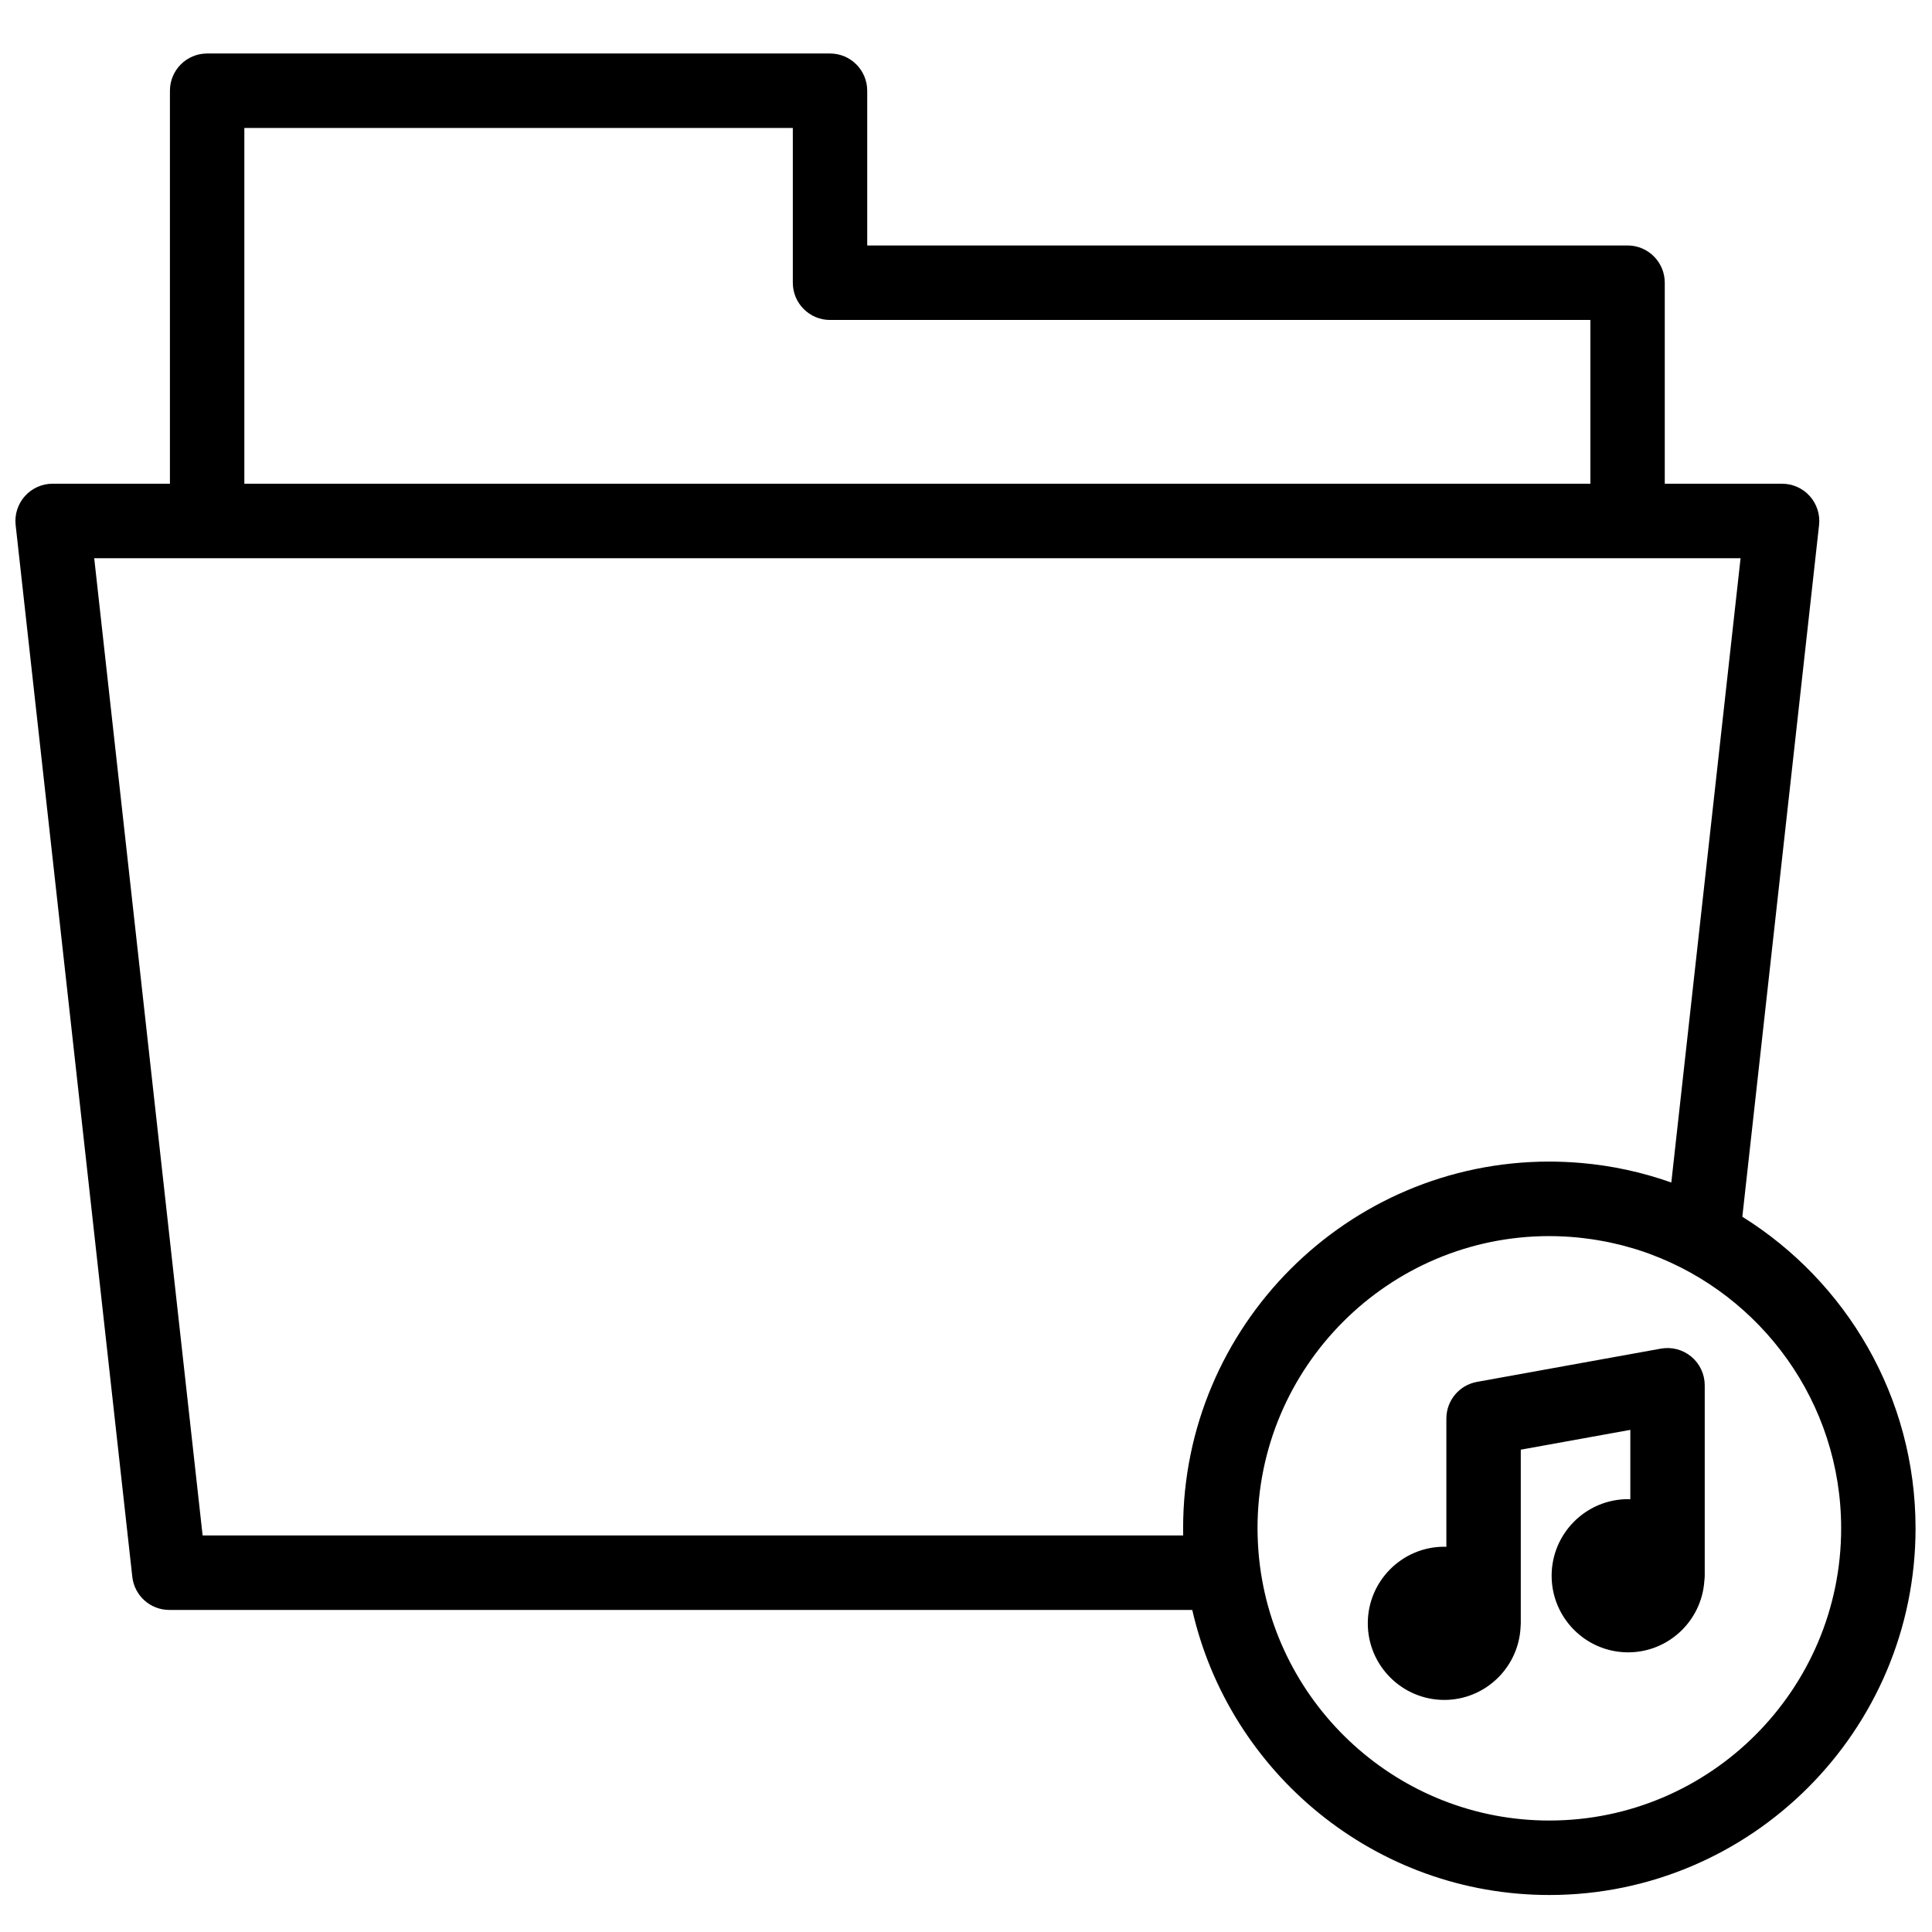 <?xml version="1.0" encoding="UTF-8"?>
<!-- Uploaded to: ICON Repo, www.svgrepo.com, Generator: ICON Repo Mixer Tools -->
<svg width="800px" height="800px" version="1.1" viewBox="144 144 512 512" xmlns="http://www.w3.org/2000/svg">
 <defs>
  <clipPath id="a">
   <path d="m148.09 158h503.81v489h-503.81z"/>
  </clipPath>
 </defs>
 <g clip-path="url(#a)">
  <path d="m554.59 626.46c-39.828 0-72.715-30.309-76.879-69.105-0.023-0.219-0.051-0.441-0.074-0.66-0.105-1.062-0.18-2.129-0.242-3.199-0.02-0.336-0.035-0.672-0.051-1.008-0.051-1.148-0.09-2.305-0.09-3.469 0-42.699 34.695-77.441 77.336-77.441 1.18 0 2.348 0.035 3.512 0.09 0.258 0.012 0.52 0.02 0.777 0.035 1.059 0.059 2.113 0.141 3.164 0.242 0.367 0.035 0.738 0.074 1.109 0.117 0.828 0.094 1.656 0.199 2.481 0.316 0.527 0.078 1.055 0.16 1.578 0.246 0.711 0.117 1.418 0.242 2.121 0.379 0.453 0.09 0.906 0.176 1.355 0.273 0.918 0.195 1.832 0.406 2.738 0.633 0.387 0.098 0.773 0.203 1.16 0.305 0.863 0.234 1.727 0.477 2.582 0.738 0.164 0.051 0.328 0.094 0.492 0.145 1.109 0.348 2.207 0.723 3.297 1.117 0.113 0.043 0.227 0.082 0.34 0.125 29.523 10.914 50.629 39.375 50.629 72.68 0 42.699-34.691 77.441-77.336 77.441zm-97.035-75.551h-259.86l-28.727-258.97h436.3l-18.352 165.43c-0.102-0.031-0.203-0.062-0.301-0.098-7.527-2.641-15.477-4.379-23.715-5.082-0.035-0.004-0.074-0.004-0.109-0.008-1.281-0.109-2.57-0.191-3.863-0.25-0.176-0.008-0.352-0.012-0.531-0.02-1.262-0.051-2.527-0.082-3.805-0.082-53.516 0-97.055 43.598-97.055 97.188 0 0.629 0.008 1.258 0.02 1.891zm-248.8-372.99h145.35v41.004c0 5.453 4.418 9.871 9.859 9.871h201.5v43.398h-356.71zm396.98 288.54 20.336-183.3c0.309-2.793-0.582-5.582-2.453-7.676s-4.543-3.289-7.348-3.289h-31.09v-53.27c0-5.453-4.414-9.871-9.859-9.871h-201.5v-41.004c0-5.453-4.414-9.871-9.859-9.871h-165.07c-5.445 0-9.859 4.418-9.859 9.871v104.14h-31.09c-2.805 0-5.477 1.195-7.348 3.289-1.871 2.094-2.762 4.883-2.449 7.676l30.914 278.71c0.555 5 4.773 8.785 9.801 8.785h271.1c9.848 43.207 48.535 75.547 94.625 75.547 53.516 0 97.055-43.598 97.055-97.184 0-34.805-18.367-65.387-45.902-82.559zm-13.504 37.082c-2.242-1.875-5.195-2.656-8.074-2.141l-48.75 8.816c-4.691 0.848-8.105 4.941-8.105 9.715v33.996c-0.184-0.004-0.363-0.027-0.551-0.027-11.18 0-20.273 9.105-20.273 20.297 0 11.195 9.094 20.301 20.273 20.301 10.836 0 19.688-8.566 20.219-19.289 0.035-0.332 0.051-0.668 0.051-1.012v-46.016l29.031-5.25v18.391c-0.195-0.004-0.387-0.031-0.582-0.031-11.18 0-20.273 9.105-20.273 20.301 0 11.191 9.094 20.297 20.273 20.297 10.738 0 19.527-8.41 20.203-18.996 0.055-0.426 0.098-0.859 0.098-1.301v-50.477c0-2.926-1.297-5.699-3.539-7.574" fill-rule="evenodd"/>
 </g>
</svg>